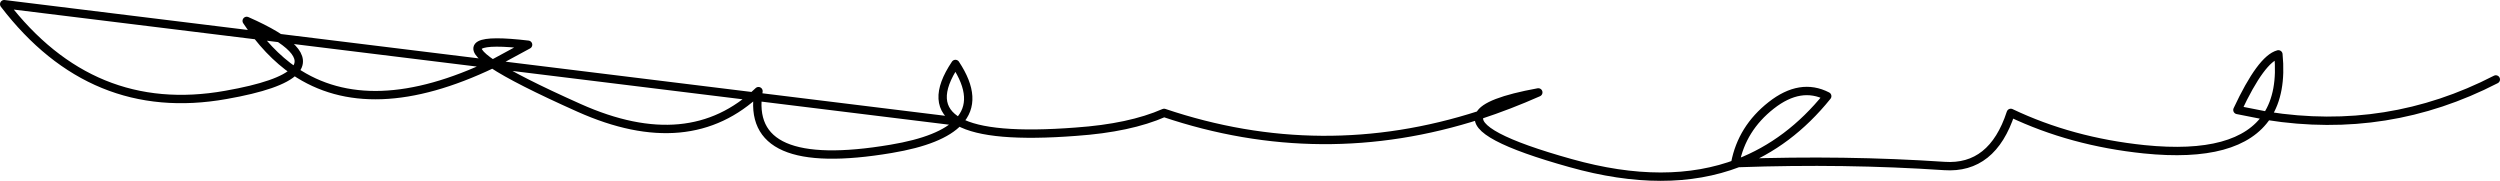 <?xml version="1.0" encoding="UTF-8" standalone="no"?>
<svg xmlns:xlink="http://www.w3.org/1999/xlink" height="21.6px" width="298.95px" xmlns="http://www.w3.org/2000/svg">
  <g transform="matrix(1.0, 0.0, 0.0, 1.0, -238.5, -372.5)">
    <path d="M353.15 387.05 Q355.6 384.45 352.75 380.15 349.5 385.0 353.15 387.05 356.75 389.05 367.15 388.25 373.6 387.8 377.7 386.0 396.55 392.35 415.45 386.25 416.15 384.7 422.45 383.55 418.95 385.1 415.45 386.25 414.3 388.65 426.3 392.0 437.85 395.25 446.35 392.0 L446.0 392.0 Q446.8 387.85 450.3 385.1 453.8 382.35 457.0 384.0 452.45 389.65 446.35 392.0 459.1 391.55 471.0 392.35 476.75 392.75 478.95 386.0 486.2 389.45 494.9 390.35 506.2 391.5 509.6 386.35 L506.05 385.65 Q508.9 379.55 510.95 379.0 511.4 383.6 509.6 386.35 524.05 388.65 536.95 382.0 M239.0 373.0 Q249.5 386.7 265.5 383.85 272.05 382.7 273.7 381.0 270.5 378.8 268.0 375.0 276.05 378.55 273.7 381.0 282.75 387.15 297.4 380.15 292.3 376.75 301.65 377.85 L297.4 380.15 Q300.25 382.05 307.75 385.4 320.95 391.3 329.2 383.4 327.55 393.25 345.05 390.3 351.05 389.3 353.15 387.05 Z" fill="none" stroke="#000000" stroke-linecap="round" stroke-linejoin="round" stroke-width="1.0"/>
  </g>
</svg>
